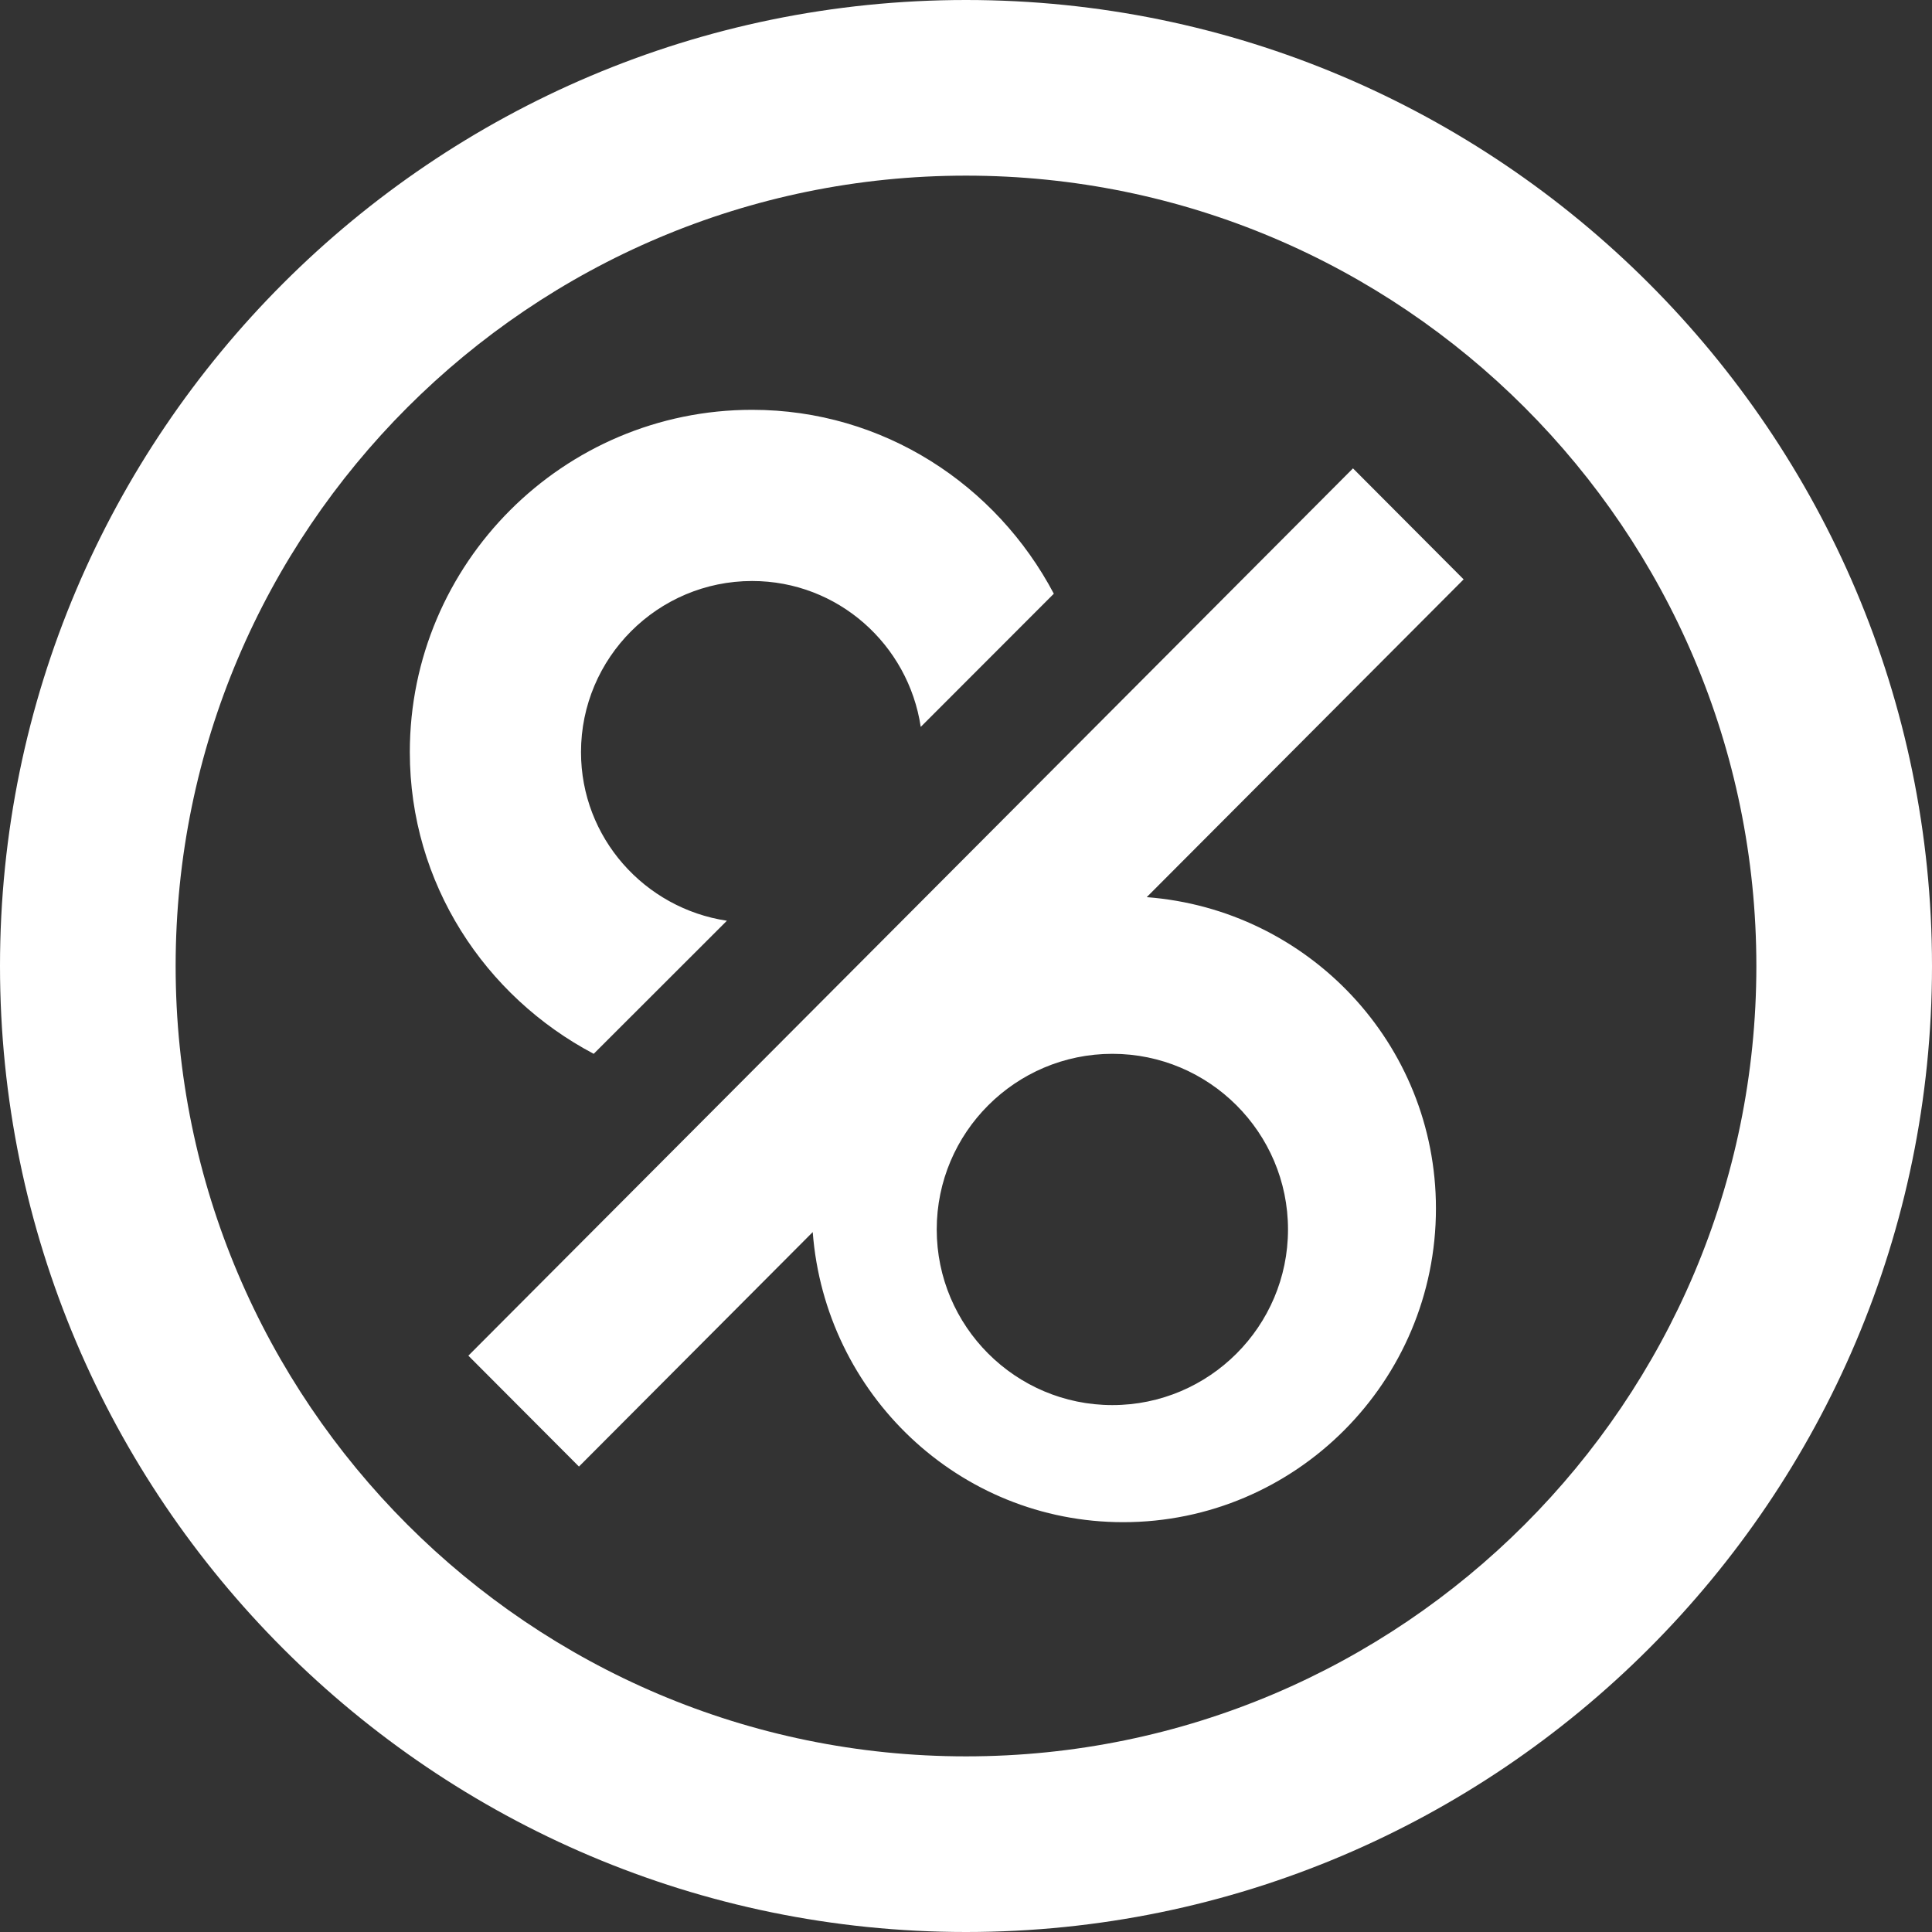 <svg xmlns="http://www.w3.org/2000/svg" xmlns:xlink="http://www.w3.org/1999/xlink" width="33px" height="33px" viewBox="0 0 33 33"><rect x="0" y="0" width="33" height="33" fill="#333333" stroke="none"/><title>CC9295CD-A549-4AE9-8620-D01AFA833221</title><desc>Created with sketchtool.</desc><g id="Page-1" stroke="none" stroke-width="1" fill="none" fill-rule="evenodd"><g id="Home" transform="translate(-819, -3335)" fill="#FFFFFF"><path d="M841,3356 C841,3357.655 839.654,3359 838,3359 C836.346,3359 835,3357.655 835,3356 C835,3354.345 836.346,3353 838,3353 C839.654,3353 841,3354.345 841,3356 L841,3356 Z M842.11,3343 L827,3358.156 L828.889,3360.05 L832.882,3356.045 C833.092,3358.808 835.376,3361 838.185,3361 C841.131,3361 843.527,3358.597 843.527,3355.642 C843.527,3352.823 841.342,3350.534 838.587,3350.324 L844,3344.896 L842.11,3343 Z M835.5,3365 C828.056,3365 822,3358.944 822,3351.5 C822,3344.056 828.056,3338 835.5,3338 C842.944,3338 849,3344.056 849,3351.5 C849,3358.944 842.944,3365 835.5,3365 L835.5,3365 Z M835.5,3335 C826.402,3335 819,3342.402 819,3351.5 C819,3360.598 826.402,3368 835.5,3368 C844.598,3368 852,3360.598 852,3351.5 C852,3342.402 844.598,3335 835.5,3335 L835.5,3335 Z M829.141,3353 L831.416,3350.727 C830.01,3350.516 828.924,3349.31 828.924,3347.847 C828.924,3346.235 830.235,3344.924 831.847,3344.924 C833.312,3344.924 834.516,3346.01 834.727,3347.416 L837,3345.141 C836.019,3343.283 834.091,3342 831.847,3342 C828.622,3342 826,3344.622 826,3347.847 C826,3350.091 827.283,3352.019 829.141,3353 L829.141,3353 Z" id="LFFS"></path></g></g></svg>